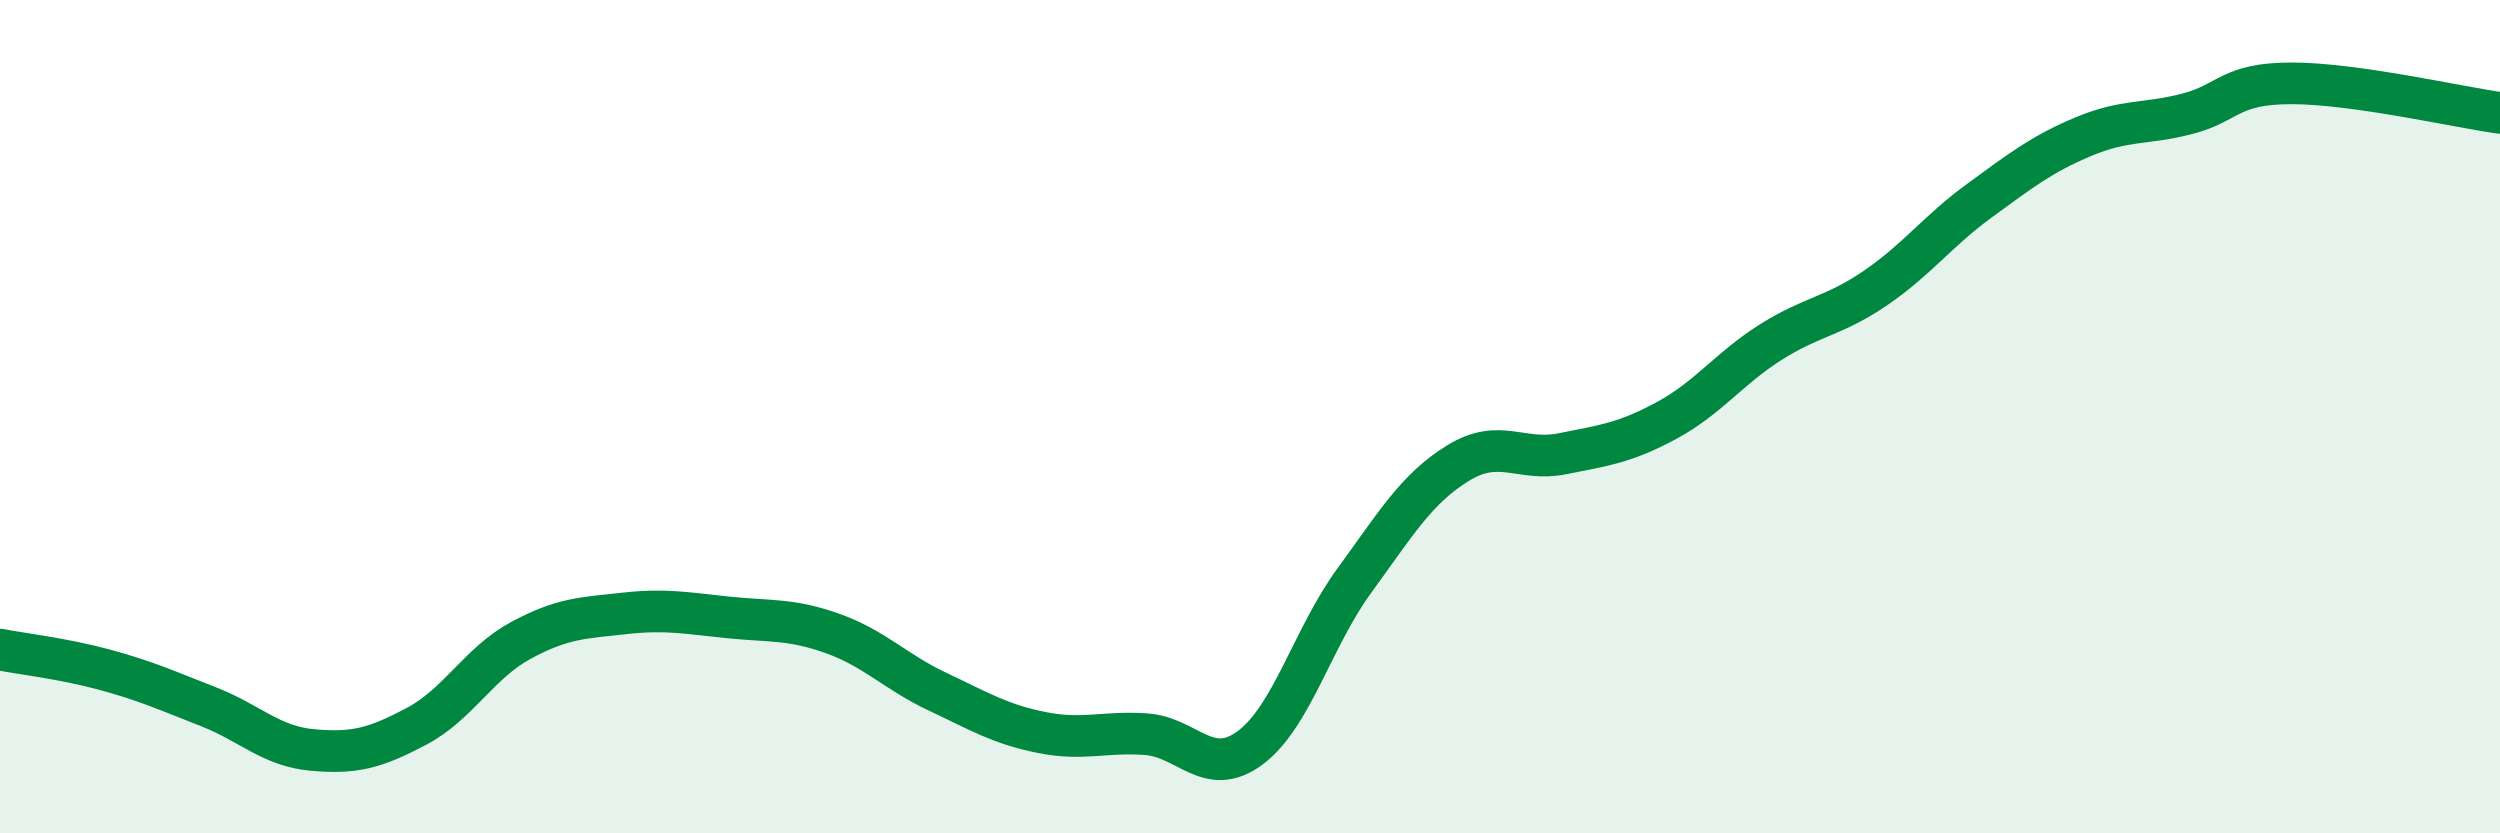 
    <svg width="60" height="20" viewBox="0 0 60 20" xmlns="http://www.w3.org/2000/svg">
      <path
        d="M 0,15.59 C 0.5,15.69 1.5,15.8 2.5,16.07 C 3.5,16.34 4,16.57 5,16.96 C 6,17.35 6.5,17.91 7.5,18 C 8.5,18.09 9,17.96 10,17.43 C 11,16.9 11.5,15.91 12.5,15.37 C 13.5,14.83 14,14.83 15,14.72 C 16,14.61 16.5,14.72 17.5,14.82 C 18.5,14.92 19,14.85 20,15.21 C 21,15.57 21.5,16.13 22.5,16.6 C 23.5,17.07 24,17.38 25,17.58 C 26,17.78 26.5,17.55 27.5,17.62 C 28.5,17.69 29,18.69 30,17.95 C 31,17.21 31.5,15.31 32.5,13.94 C 33.5,12.57 34,11.72 35,11.11 C 36,10.5 36.5,11.09 37.5,10.89 C 38.5,10.69 39,10.63 40,10.09 C 41,9.55 41.5,8.84 42.5,8.21 C 43.5,7.58 44,7.6 45,6.92 C 46,6.24 46.5,5.55 47.5,4.82 C 48.5,4.09 49,3.7 50,3.28 C 51,2.86 51.5,2.99 52.5,2.73 C 53.5,2.47 53.5,2 55,2 C 56.5,2 59,2.57 60,2.71L60 20L0 20Z"
        fill="#008740"
        opacity="0.1"
        stroke-linecap="round"
        stroke-linejoin="round"
      />
      <path
        d="M 0,15.59 C 0.5,15.69 1.5,15.8 2.5,16.07 C 3.5,16.34 4,16.57 5,16.96 C 6,17.35 6.5,17.91 7.5,18 C 8.5,18.09 9,17.96 10,17.43 C 11,16.9 11.5,15.91 12.5,15.37 C 13.5,14.83 14,14.83 15,14.72 C 16,14.61 16.5,14.72 17.5,14.82 C 18.5,14.92 19,14.85 20,15.21 C 21,15.57 21.5,16.13 22.5,16.6 C 23.5,17.07 24,17.38 25,17.58 C 26,17.78 26.5,17.55 27.5,17.62 C 28.5,17.69 29,18.69 30,17.95 C 31,17.21 31.5,15.31 32.5,13.94 C 33.5,12.57 34,11.72 35,11.11 C 36,10.5 36.5,11.09 37.5,10.89 C 38.5,10.69 39,10.63 40,10.09 C 41,9.55 41.5,8.84 42.5,8.21 C 43.5,7.58 44,7.6 45,6.92 C 46,6.24 46.5,5.55 47.5,4.82 C 48.5,4.09 49,3.7 50,3.28 C 51,2.86 51.5,2.99 52.5,2.73 C 53.5,2.47 53.5,2 55,2 C 56.5,2 59,2.57 60,2.71"
        stroke="#008740"
        stroke-width="1"
        fill="none"
        stroke-linecap="round"
        stroke-linejoin="round"
      />
    </svg>
  